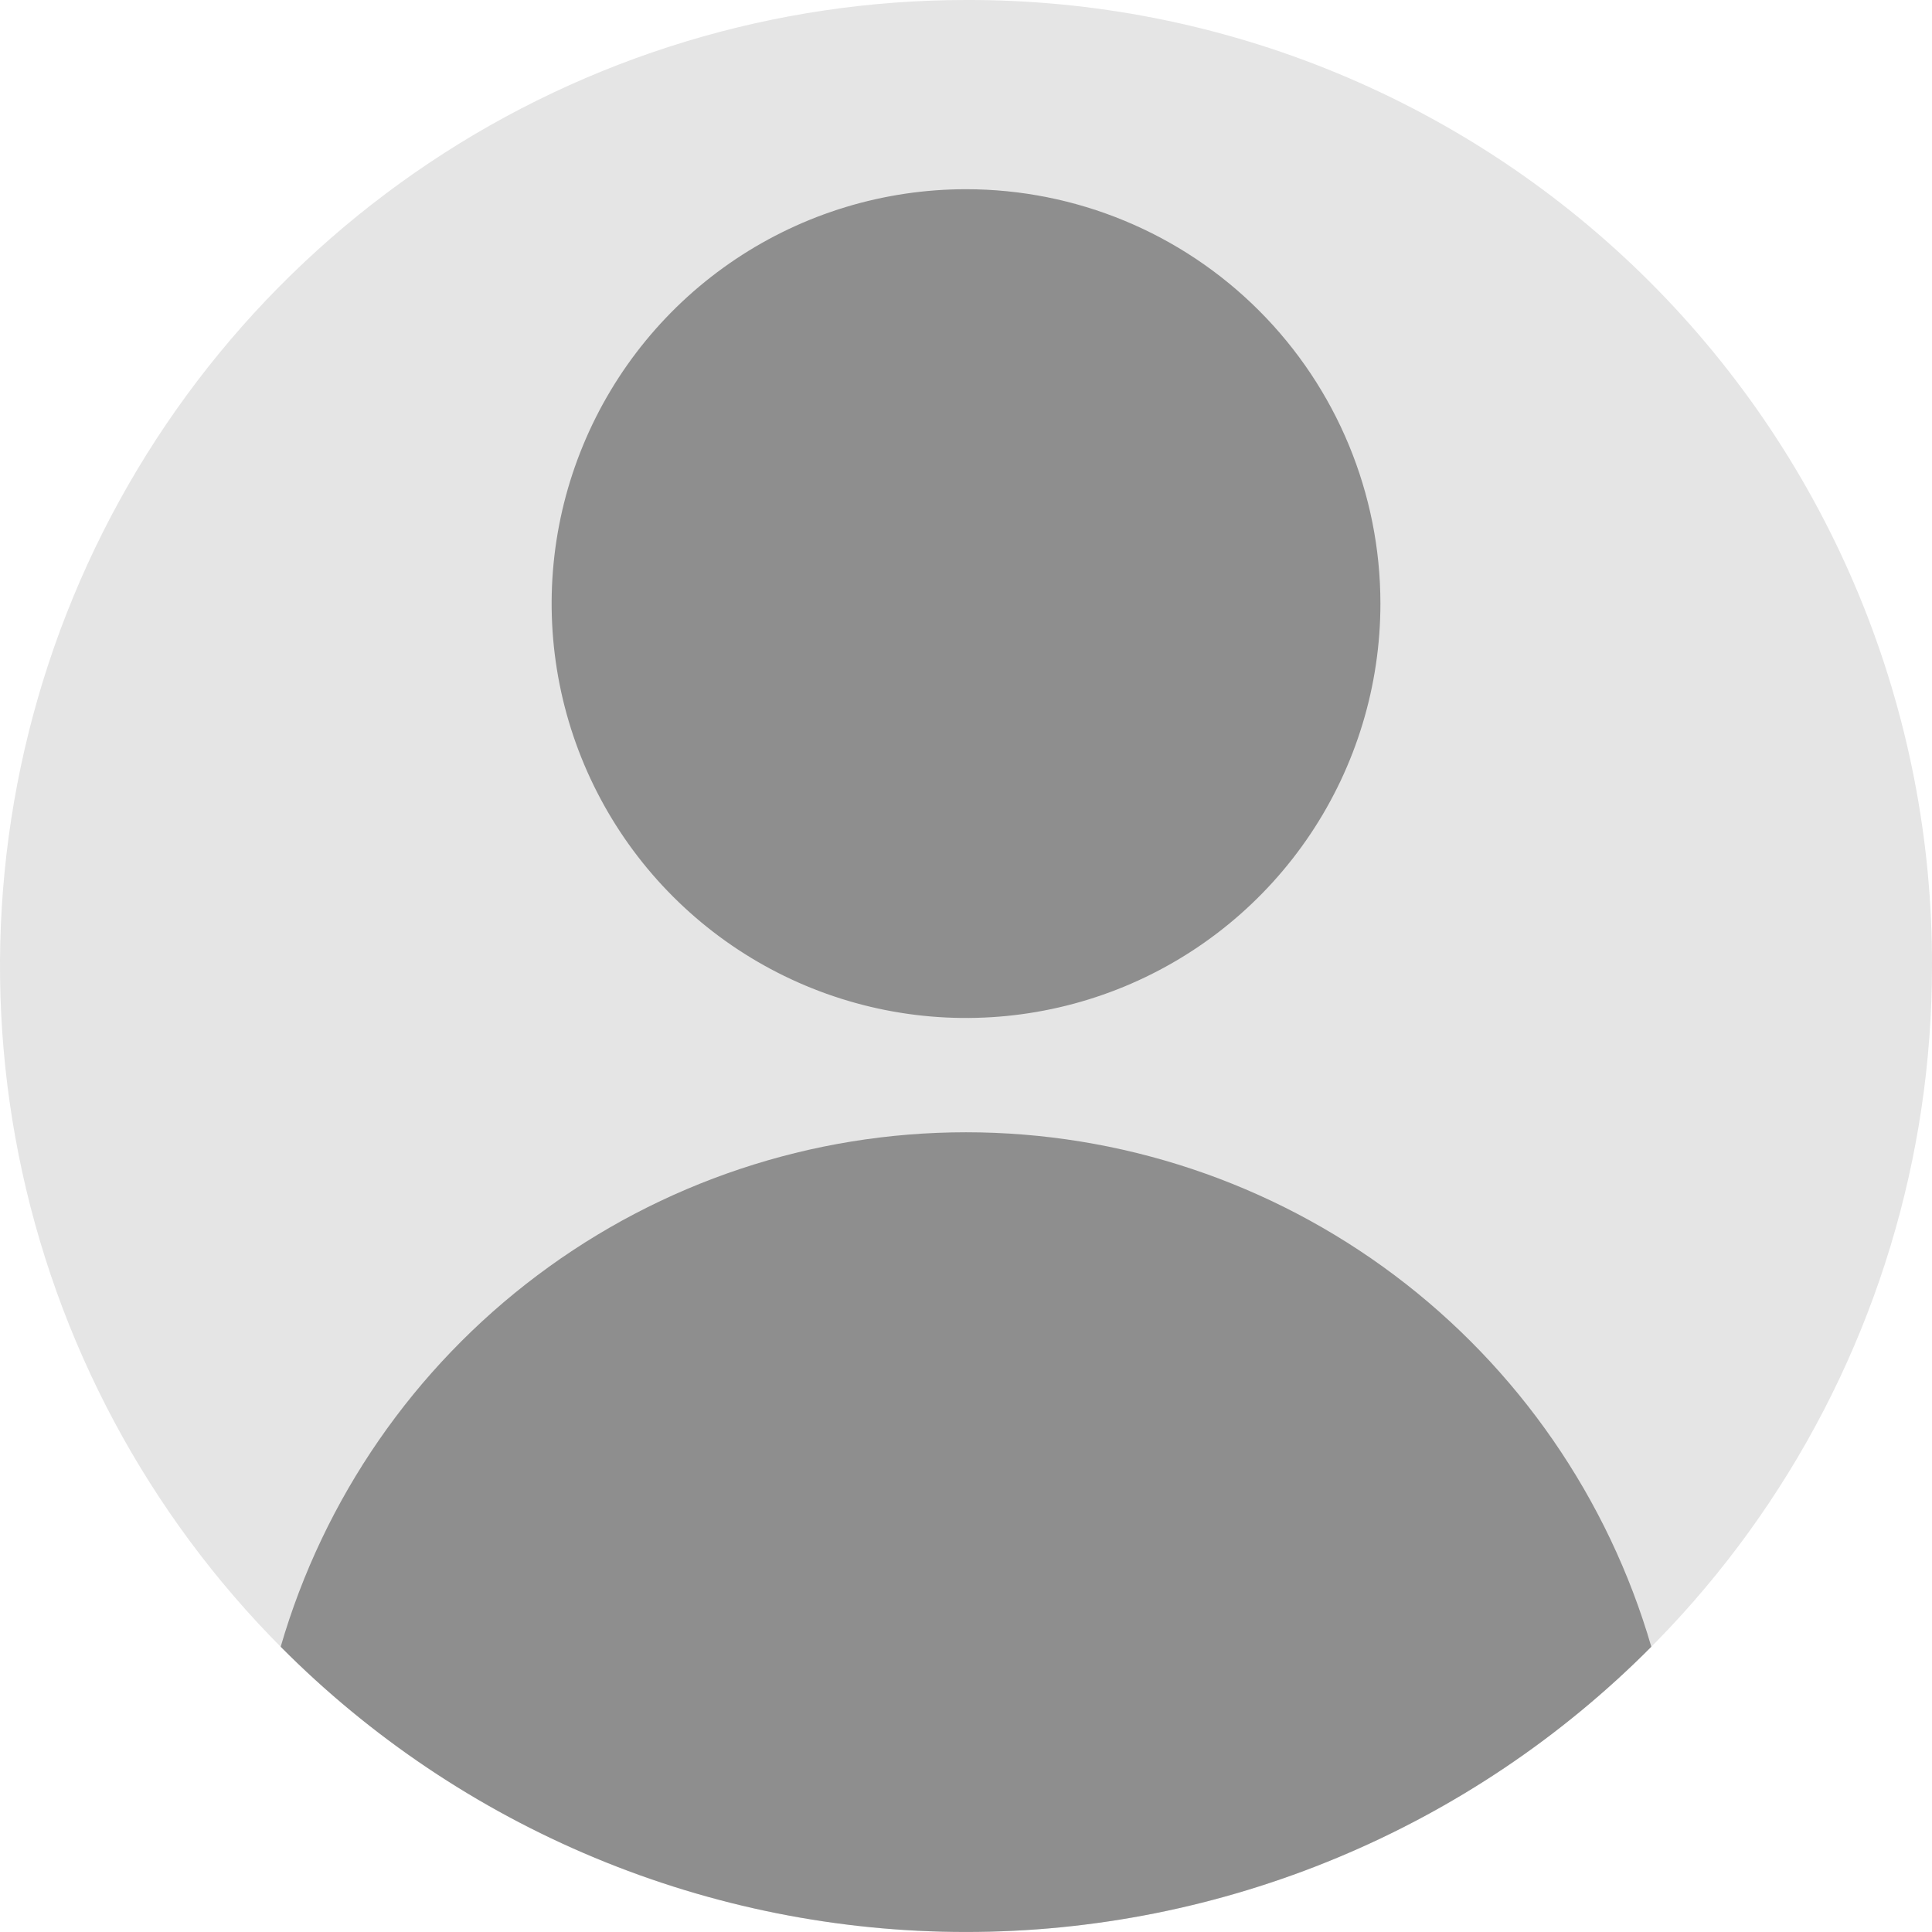 <svg width="64" height="64" viewBox="0 0 64 64" fill="none" xmlns="http://www.w3.org/2000/svg">
<path d="M64 32C64 38.33 62.123 44.516 58.607 49.778C55.091 55.04 50.092 59.141 44.245 61.564C38.398 63.986 31.964 64.62 25.757 63.386C19.549 62.151 13.848 59.103 9.373 54.628C4.898 50.153 1.85 44.451 0.615 38.244C-0.62 32.036 0.014 25.601 2.435 19.754C4.857 13.907 8.96 8.909 14.222 5.393C19.484 1.877 25.671 0 32 0C36.206 -0.013 40.373 0.805 44.261 2.409C48.149 4.013 51.682 6.369 54.657 9.343C57.632 12.318 59.988 15.85 61.591 19.739C63.194 23.628 64.012 27.794 64 32Z" fill="#E5E5E5"/>
<path d="M46.194 42.243C42.1 39.169 37.12 37.508 32 37.508C26.88 37.508 21.899 39.169 17.806 42.243C13.712 45.316 10.726 49.635 9.298 54.551C12.272 57.545 15.809 59.921 19.705 61.542C23.602 63.164 27.779 63.999 32 63.999C36.22 63.999 40.398 63.164 44.294 61.542C48.19 59.921 51.727 57.545 54.702 54.551C53.273 49.636 50.287 45.316 46.194 42.243Z" fill="#8E8E8E"/>
<path d="M22.295 29.701C24.215 31.621 26.661 32.928 29.323 33.458C31.986 33.988 34.747 33.715 37.254 32.677C39.762 31.638 41.906 29.879 43.415 27.621C44.923 25.363 45.728 22.71 45.728 19.995C45.728 16.355 44.281 12.863 41.707 10.289C39.133 7.715 35.641 6.268 32.001 6.268C29.286 6.268 26.633 7.073 24.375 8.581C22.117 10.089 20.358 12.233 19.319 14.742C18.279 17.251 18.008 20.01 18.538 22.673C19.068 25.335 20.375 27.781 22.295 29.701Z" fill="#8E8E8E"/>
</svg>
